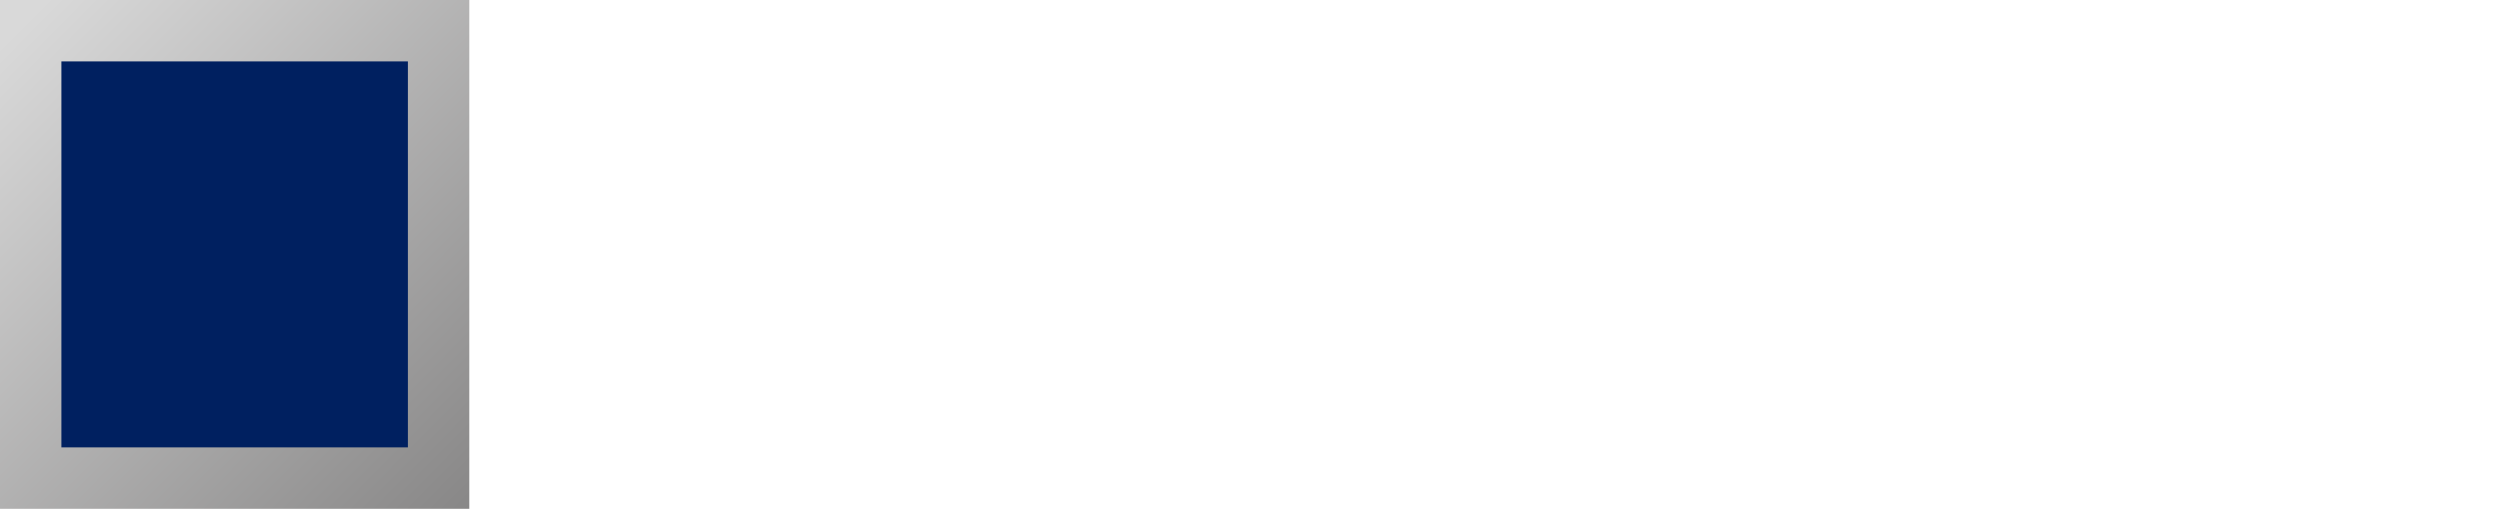 <svg width="570" height="116" viewBox="0 0 570 116" fill="none" xmlns="http://www.w3.org/2000/svg">
<rect width="107" height="116" fill="url(#paint0_linear_403_2246)"/>
<rect x="14" y="14" width="79" height="88" fill="#002060"/>
<defs>
<linearGradient id="paint0_linear_403_2246" x1="7.61902e-08" y1="10.5" x2="107" y2="116" gradientUnits="userSpaceOnUse">
<stop stop-color="#D9D9D9"/>
<stop offset="1" stop-color="#888787"/>
</linearGradient>
</defs>
</svg>
